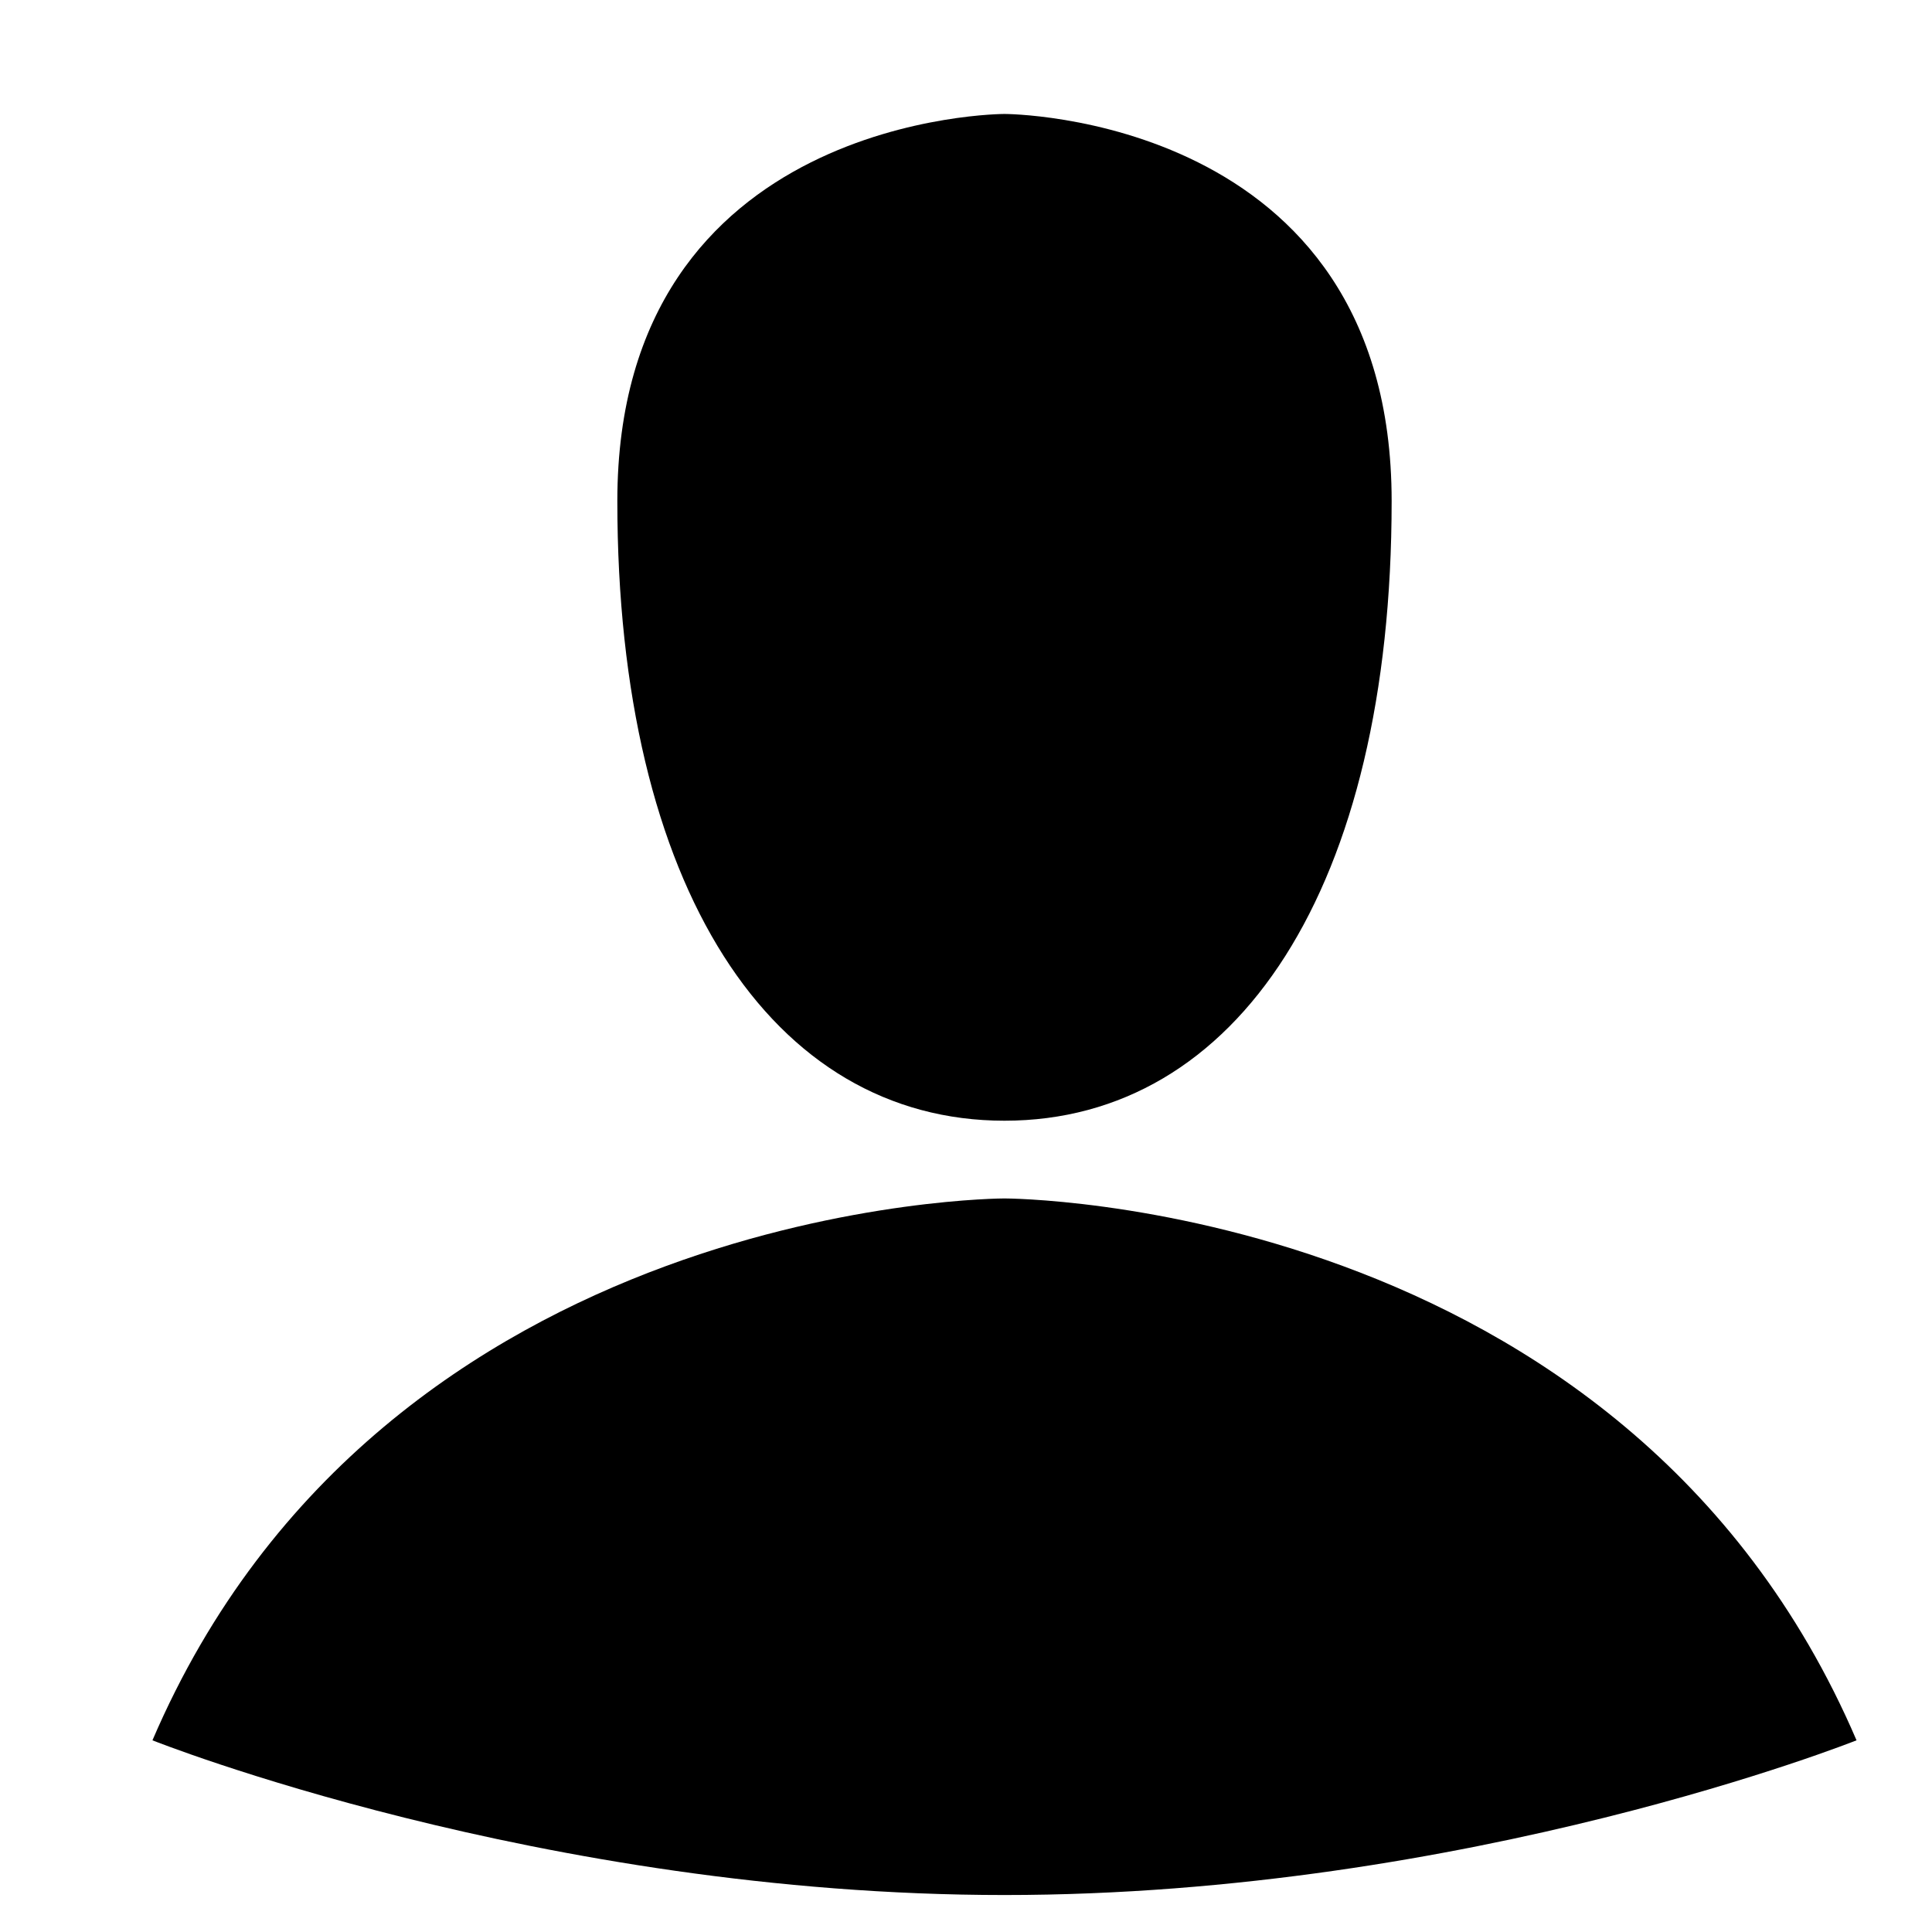 <?xml version="1.0" encoding="utf-8"?>
<!-- Svg Vector Icons : http://www.onlinewebfonts.com/icon -->
<!DOCTYPE svg PUBLIC "-//W3C//DTD SVG 1.1//EN" "http://www.w3.org/Graphics/SVG/1.1/DTD/svg11.dtd">
<svg version="1.1" xmlns="http://www.w3.org/2000/svg" xmlns:xlink="http://www.w3.org/1999/xlink" x="0px" y="0px" viewBox="0 0 256 256" enable-background="new 0 0 256 256" xml:space="preserve">
<g><g><path fill="#000000" d="M10,4.9L10,4.9L10,4.9z"/><path fill="#000000" d="M133.1,158.8c0,0-82.1,0-112.9,71.8c0,0,51.4,20.5,112.9,20.5c61.5,0,112.9-20.5,112.9-20.5C215.2,158.8,133.1,158.8,133.1,158.8z M133.1,148.5c30.8,0,51.3-30.8,51.3-82.1c0-51.3-51.3-51.3-51.3-51.3s-51.3,0-51.3,51.3C81.8,117.7,102.3,148.5,133.1,148.5z"/></g></g>
</svg>